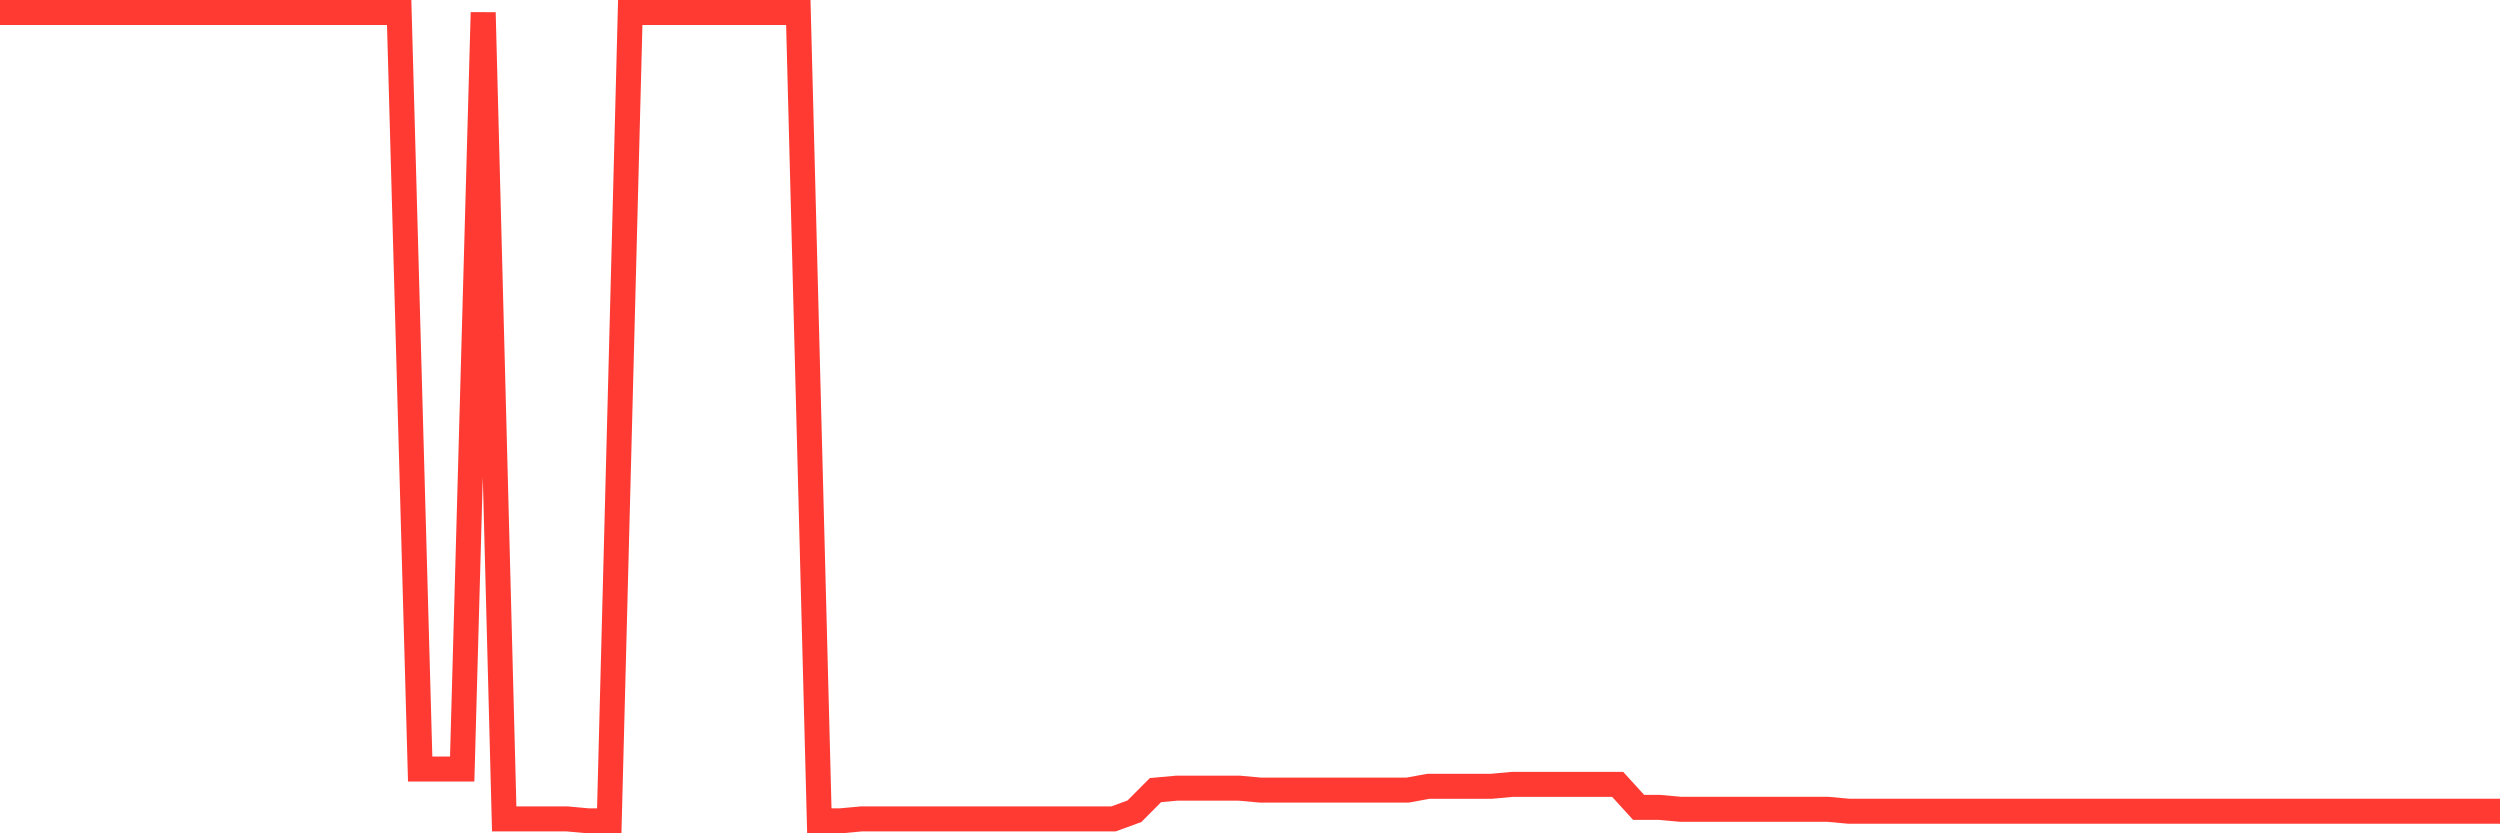 <svg
  xmlns="http://www.w3.org/2000/svg"
  xmlns:xlink="http://www.w3.org/1999/xlink"
  width="120"
  height="40"
  viewBox="0 0 120 40"
  preserveAspectRatio="none"
>
  <polyline
    points="0,0.6 1.008,0.6 2.017,0.6 3.025,0.6 4.034,0.6 5.042,0.6 6.05,0.6 7.059,0.6 8.067,0.6 9.076,0.6 10.084,0.6 11.092,0.6 12.101,0.6 13.109,0.6 14.118,0.6 15.126,0.6 16.134,0.6 17.143,0.6 18.151,0.6 19.16,0.6 20.168,36.912 21.176,36.912 22.185,36.912 23.193,0.6 24.202,39.308 25.21,39.308 26.218,39.308 27.227,39.308 28.235,39.4 29.244,39.4 30.252,0.6 31.261,0.6 32.269,0.6 33.277,0.6 34.286,0.6 35.294,0.6 36.303,0.6 37.311,0.6 38.319,0.6 39.328,39.4 40.336,39.4 41.345,39.308 42.353,39.308 43.361,39.308 44.37,39.308 45.378,39.308 46.387,39.308 47.395,39.308 48.403,39.308 49.412,39.308 50.42,39.308 51.429,39.308 52.437,39.308 53.445,39.308 54.454,38.939 55.462,37.925 56.471,37.833 57.479,37.833 58.487,37.833 59.496,37.833 60.504,37.925 61.513,37.925 62.521,37.925 63.529,37.925 64.538,37.925 65.546,37.925 66.555,37.925 67.563,37.925 68.571,37.741 69.58,37.741 70.588,37.741 71.597,37.741 72.605,37.649 73.613,37.649 74.622,37.649 75.63,37.649 76.639,37.649 77.647,37.649 78.655,38.755 79.664,38.755 80.672,38.847 81.681,38.847 82.689,38.847 83.697,38.847 84.706,38.847 85.714,38.847 86.723,38.847 87.731,38.847 88.739,38.939 89.748,38.939 90.756,38.939 91.765,38.939 92.773,38.939 93.782,38.939 94.79,38.939 95.798,38.939 96.807,38.939 97.815,38.939 98.824,38.939 99.832,38.939 100.84,38.939 101.849,38.939 102.857,38.939 103.866,38.939 104.874,38.939 105.882,38.939 106.891,38.939 107.899,38.939 108.908,38.939 109.916,38.939 110.924,38.939 111.933,38.939 112.941,38.939 113.95,38.939 114.958,38.939 115.966,38.939 116.975,38.939 117.983,38.939 118.992,38.939 120,38.939"
    fill="none"
    stroke="#ff3a33"
    stroke-width="1.2"
  >
  </polyline>
</svg>
